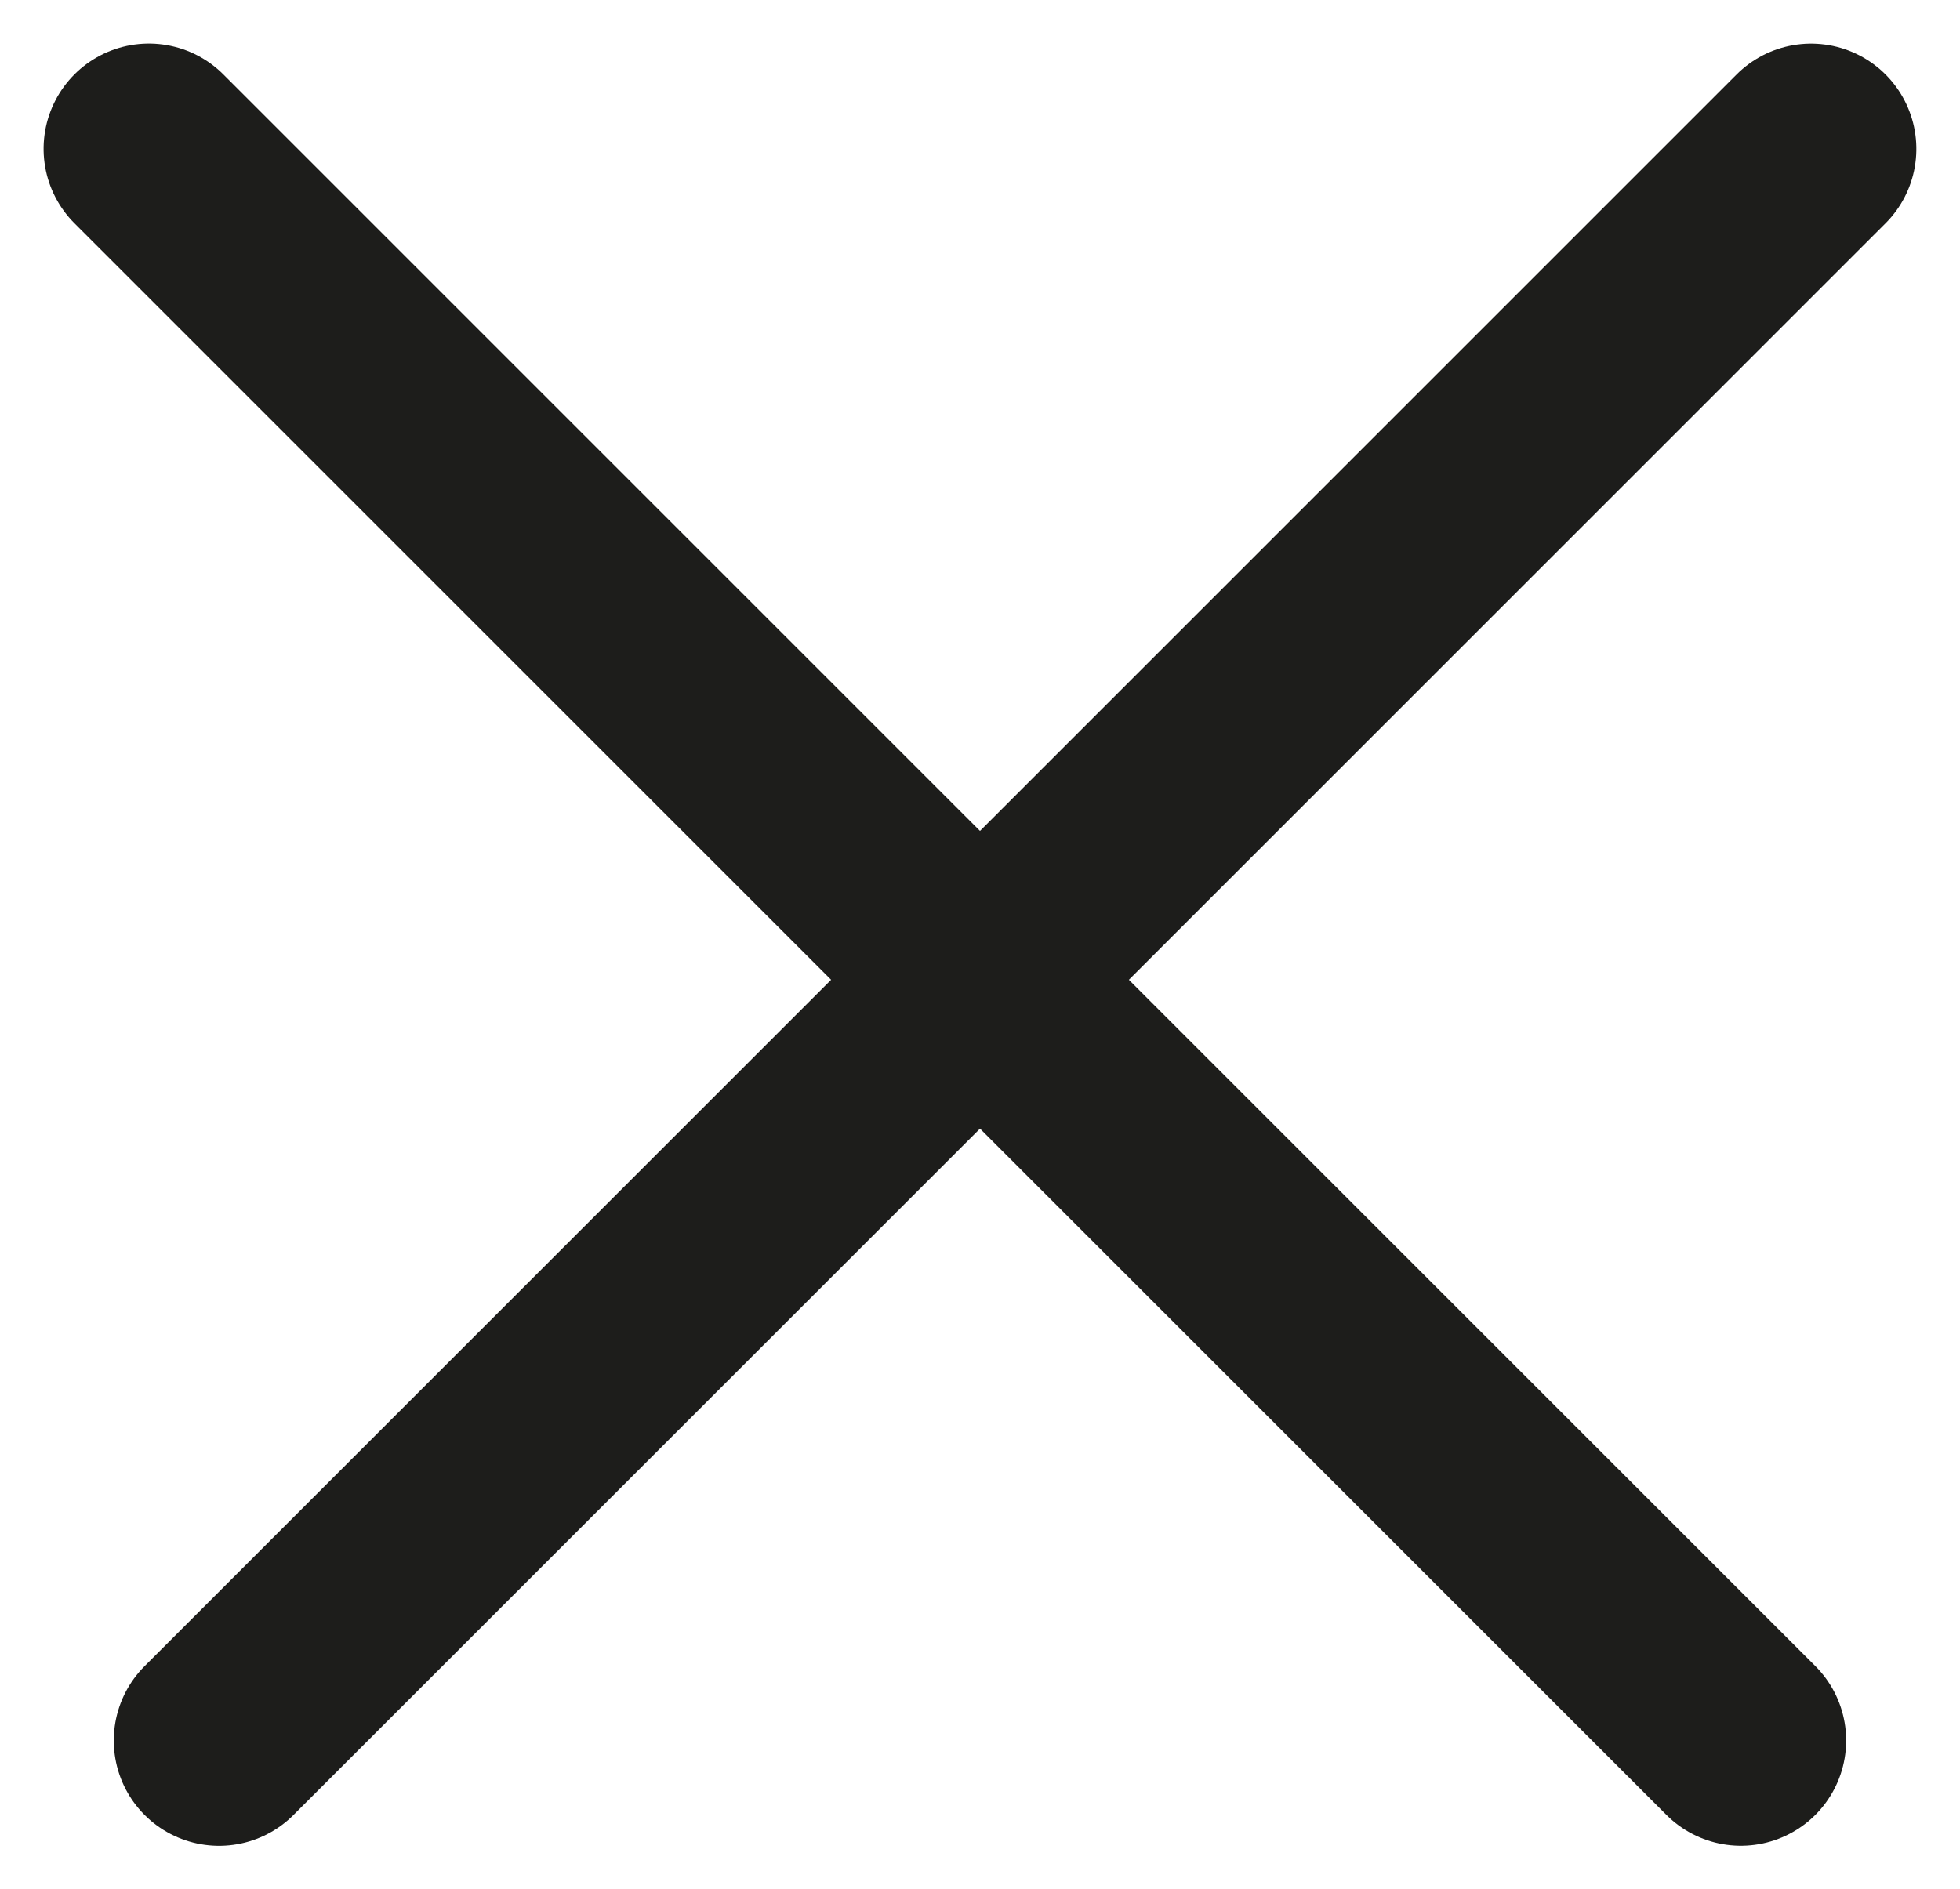 <svg xmlns="http://www.w3.org/2000/svg" width="27.924" height="26.924" viewBox="0 0 27.924 26.924"><g id="icon-close-oxygo_black" transform="translate(-19.576 -19.664)"><line id="Ligne_16" data-name="Ligne 16" x2="32.076" transform="translate(22.697 44.467) rotate(-45)" fill="none" stroke="#1d1d1b" stroke-linecap="round" stroke-width="3"></line><line id="Ligne_15" data-name="Ligne 15" x2="32.076" transform="translate(21.697 21.785) rotate(45)" fill="none" stroke="#1d1d1b" stroke-linecap="round" stroke-width="3"></line></g></svg>
